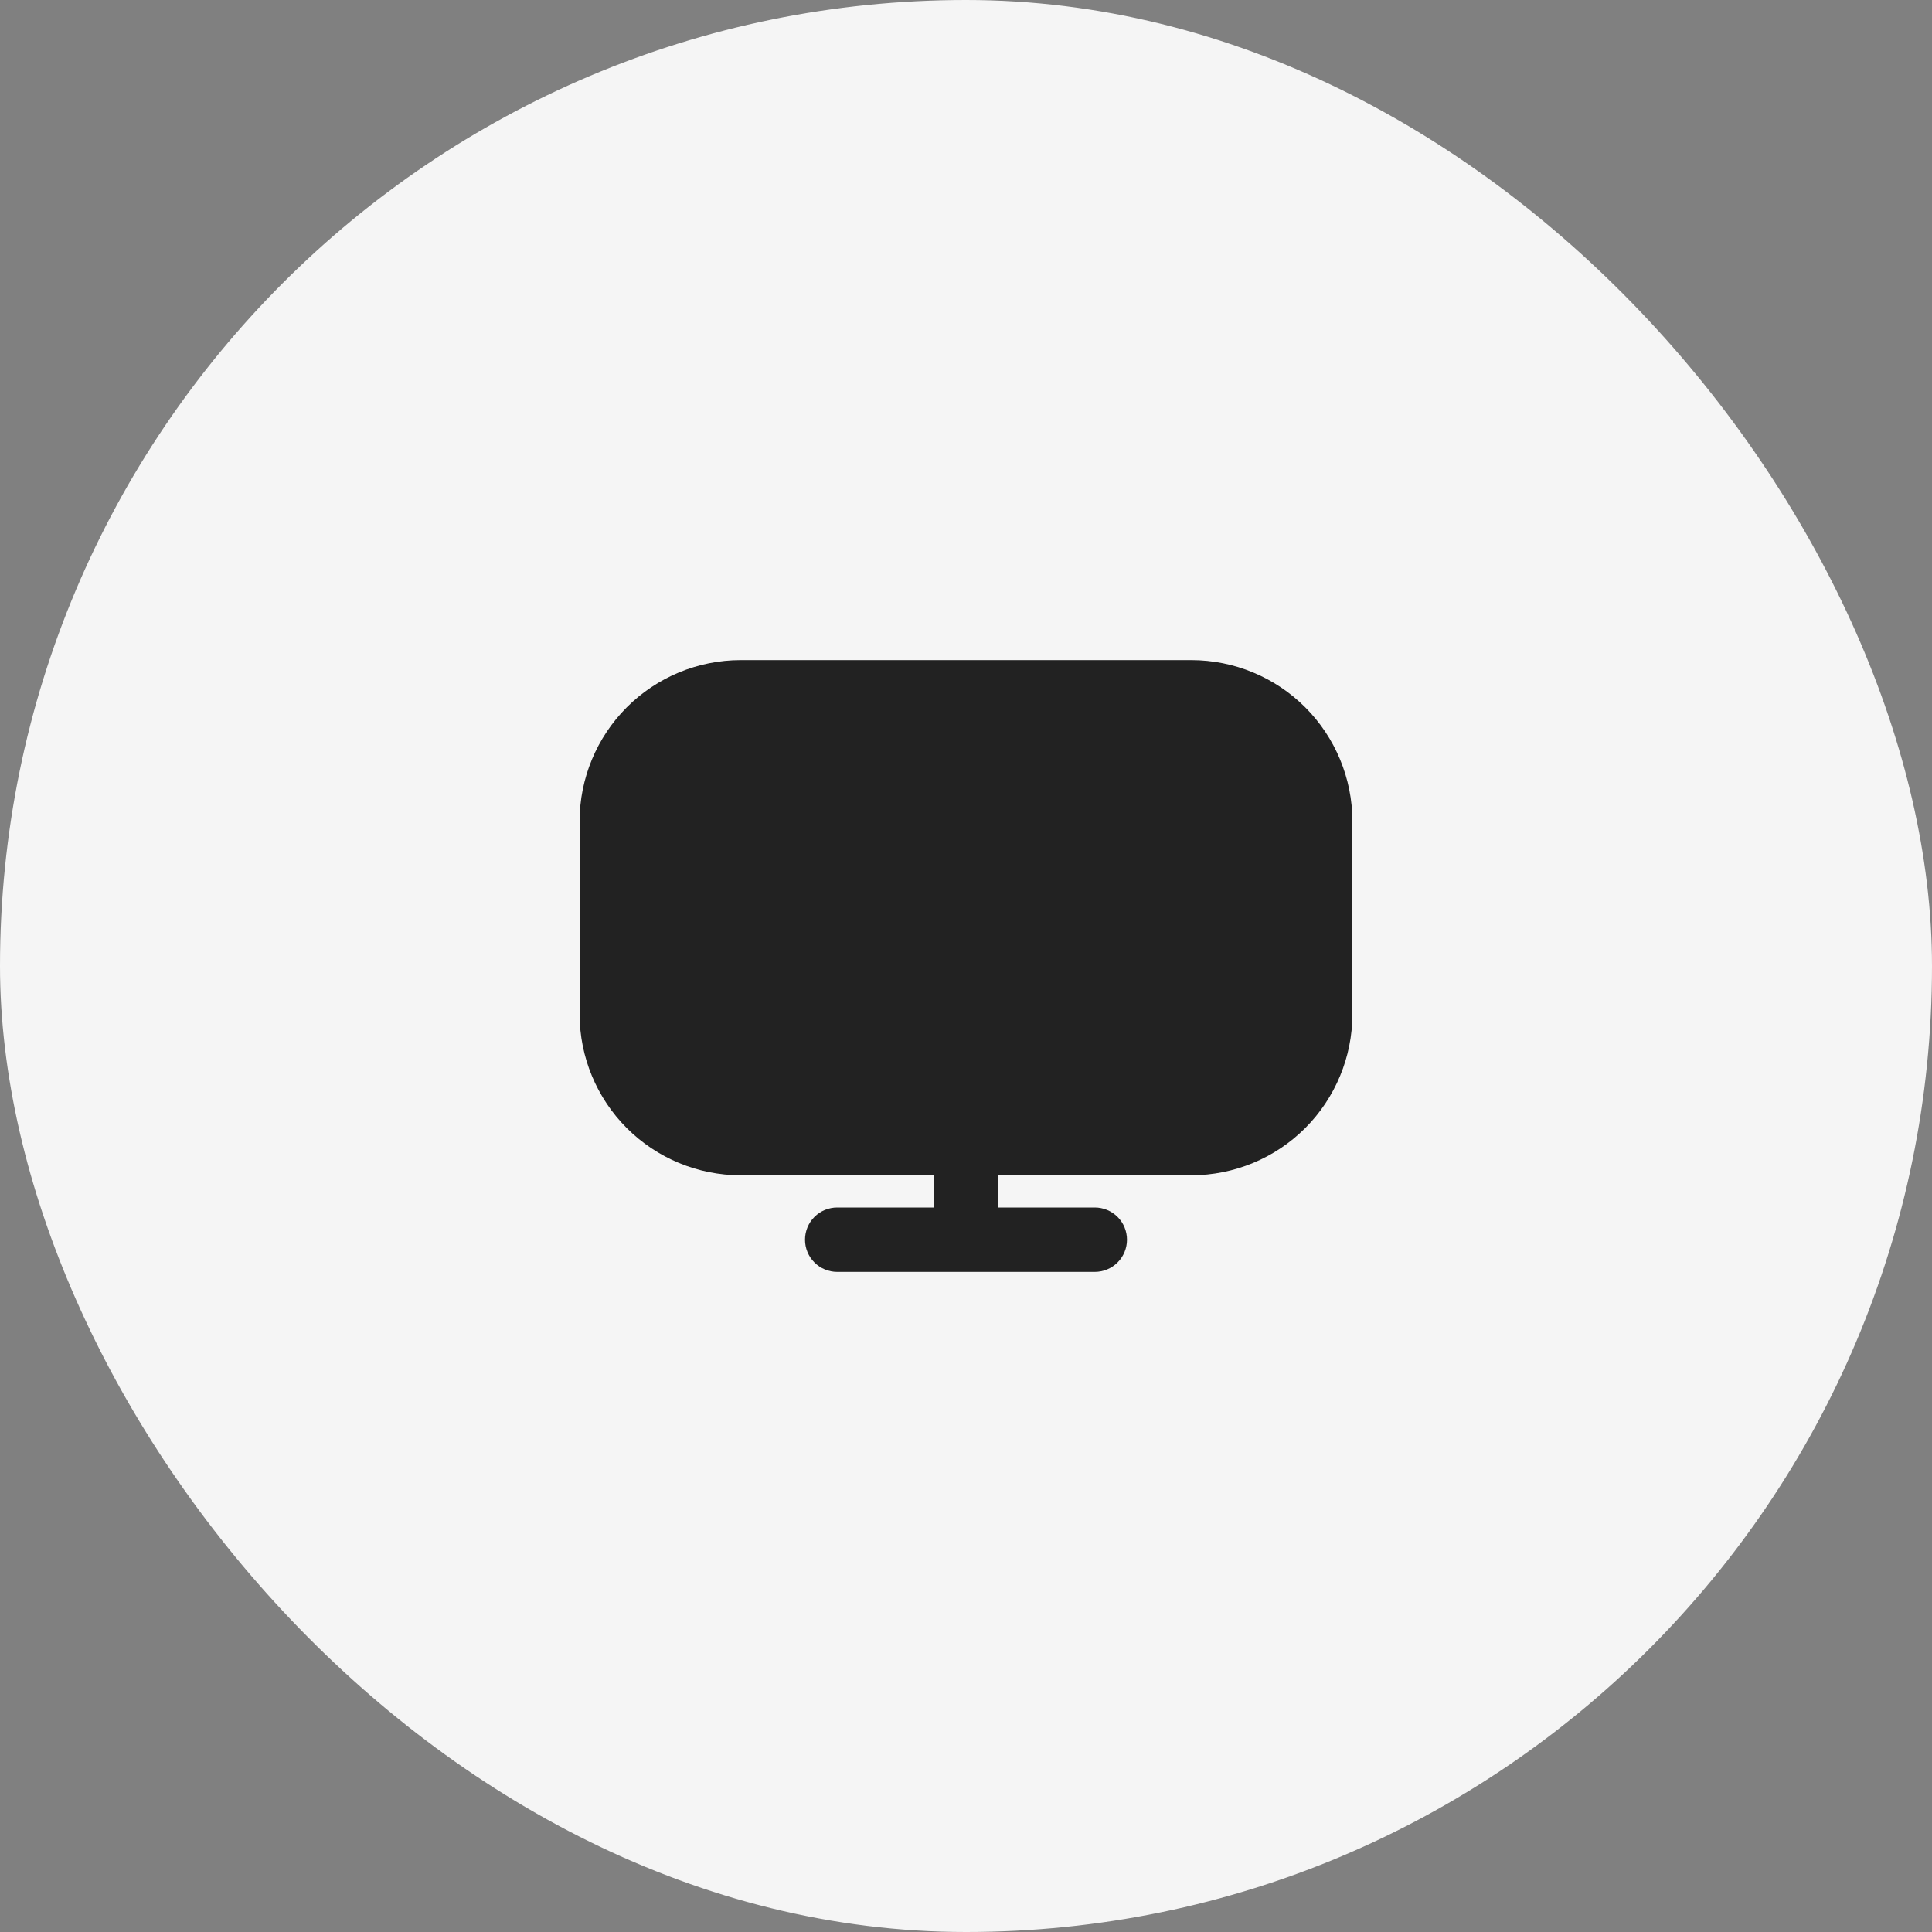 <?xml version="1.0" encoding="UTF-8"?> <svg xmlns="http://www.w3.org/2000/svg" width="40" height="40" viewBox="0 0 40 40" fill="none"><rect x="0" y="0" width="40" height="40" fill="#808080" stroke="none"/><rect width="40" height="40" rx="20" fill="#F5F5F5"></rect><path d="M24.667 13.667H15.333C14.45 13.668 13.602 14.019 12.977 14.644C12.353 15.269 12.001 16.116 12 17L12 21C12.001 21.884 12.353 22.731 12.977 23.356C13.602 23.981 14.45 24.332 15.333 24.333H19.333V25H17.333C17.157 25 16.987 25.07 16.862 25.195C16.737 25.32 16.667 25.49 16.667 25.667C16.667 25.844 16.737 26.013 16.862 26.138C16.987 26.263 17.157 26.333 17.333 26.333H22.667C22.843 26.333 23.013 26.263 23.138 26.138C23.263 26.013 23.333 25.844 23.333 25.667C23.333 25.49 23.263 25.32 23.138 25.195C23.013 25.07 22.843 25 22.667 25H20.667V24.333H24.667C25.55 24.332 26.398 23.981 27.023 23.356C27.647 22.731 27.999 21.884 28 21V17C27.999 16.116 27.647 15.269 27.023 14.644C26.398 14.019 25.55 13.668 24.667 13.667Z" fill="#222222"></path></svg> 